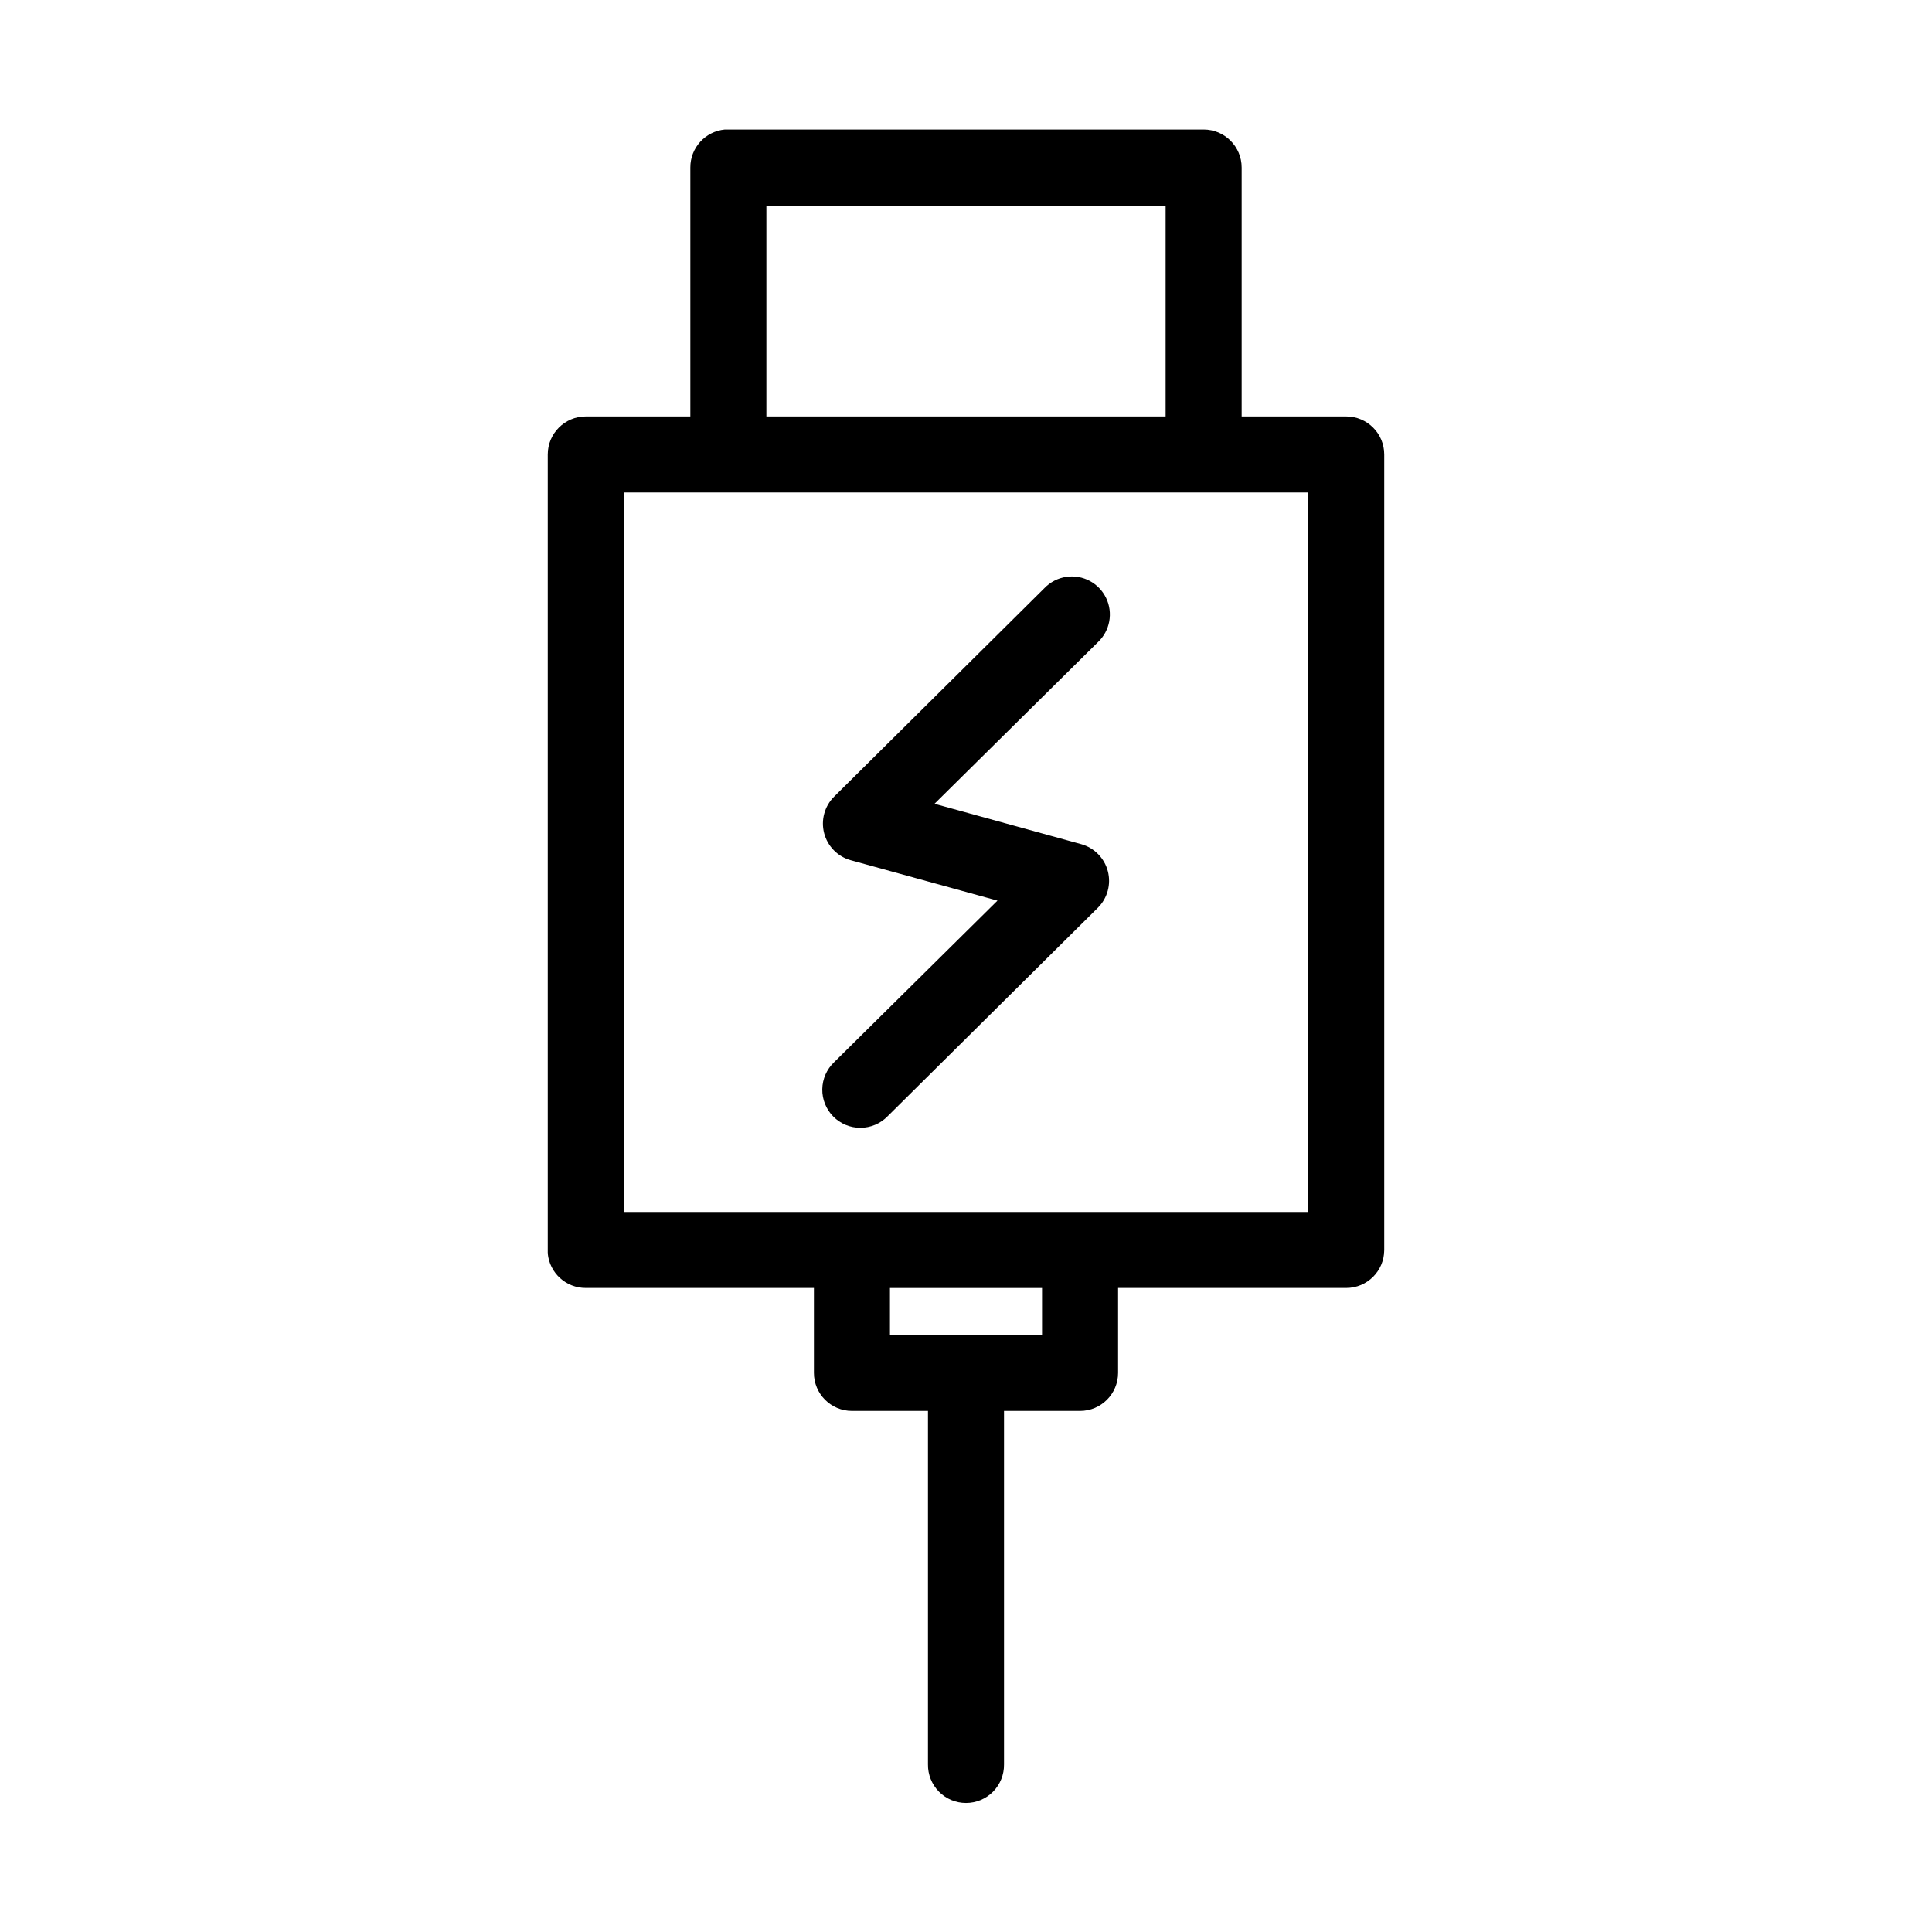 <?xml version="1.0" encoding="UTF-8"?>
<!-- Uploaded to: ICON Repo, www.svgrepo.com, Generator: ICON Repo Mixer Tools -->
<svg fill="#000000" width="800px" height="800px" version="1.1" viewBox="144 144 512 512" xmlns="http://www.w3.org/2000/svg">
 <path d="m336.08 178.32c-5.191 0.488-9.156 4.859-9.133 10.074v65.969h-27.707c-5.566 0-10.078 4.512-10.078 10.074v210.81c-0.016 0.316-0.016 0.633 0 0.945 0.488 5.191 4.859 9.156 10.078 9.133h60.457v22.512c0 5.566 4.512 10.078 10.074 10.078h20.152v93.676c-0.039 2.699 1.008 5.297 2.902 7.219 1.891 1.922 4.477 3 7.176 3 2.695 0 5.281-1.078 7.176-3 1.891-1.922 2.938-4.519 2.898-7.219v-93.676h20.152c5.566 0 10.074-4.512 10.078-10.078v-22.512h60.457c5.562 0 10.074-4.512 10.074-10.078v-210.81c0-5.562-4.512-10.074-10.074-10.074h-27.711v-65.969c0-5.566-4.512-10.074-10.074-10.074h-125.95c-0.316-0.016-0.633-0.016-0.945 0zm11.02 20.152h105.8v55.891h-105.8zm-37.785 76.043h181.37v190.66h-181.37zm117.29 22.355c-2.219 0.32-4.269 1.375-5.824 2.992l-55.734 55.262c-2.539 2.531-3.543 6.219-2.637 9.688s3.59 6.195 7.043 7.156l38.891 10.707-43.297 42.824c-1.961 1.867-3.09 4.441-3.133 7.148-0.039 2.707 1.008 5.316 2.914 7.238 1.902 1.926 4.5 3.004 7.207 2.992 2.707-0.012 5.293-1.109 7.18-3.051l55.734-55.262c2.543-2.531 3.547-6.223 2.637-9.691-0.906-3.469-3.59-6.195-7.043-7.156l-38.891-10.707 43.297-42.82c3.207-3.016 4.09-7.758 2.18-11.723-1.91-3.961-6.168-6.231-10.523-5.598zm-46.758 188.46h40.305v12.438h-40.305z"/>
</svg>